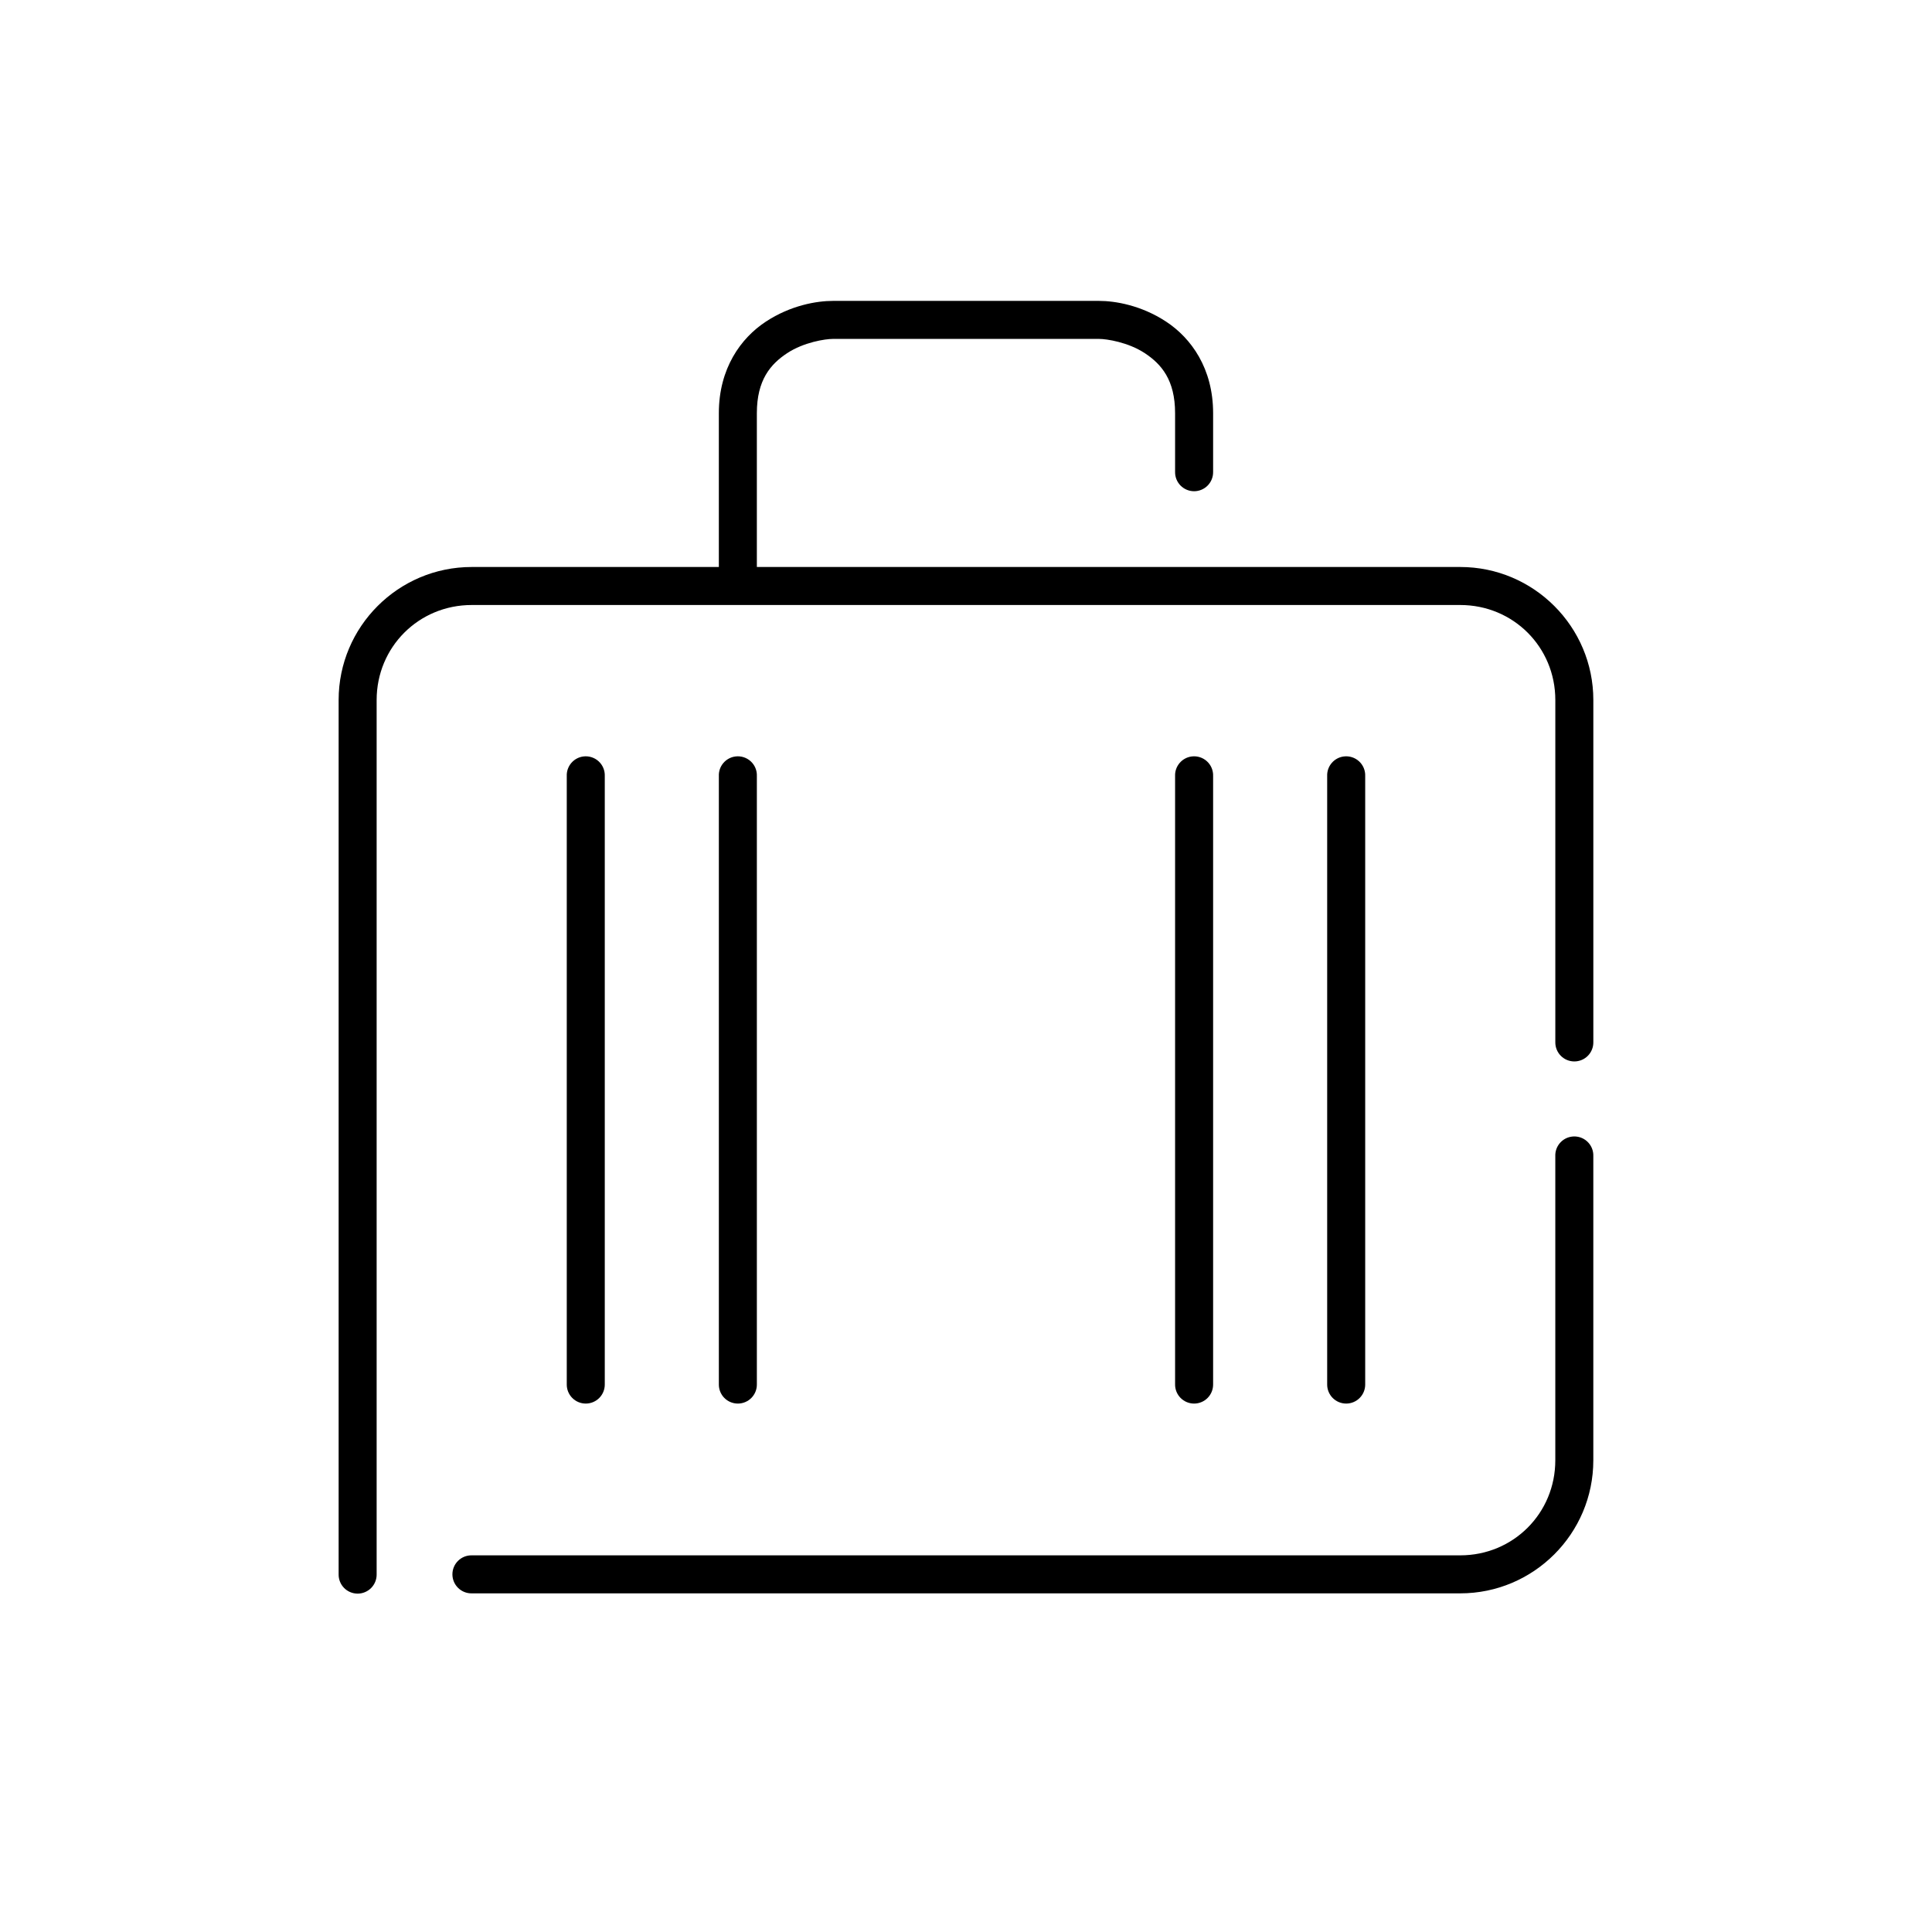 <?xml version="1.0" encoding="UTF-8"?>
<!-- Uploaded to: SVG Repo, www.svgrepo.com, Generator: SVG Repo Mixer Tools -->
<svg fill="#000000" width="800px" height="800px" version="1.1" viewBox="144 144 512 512" xmlns="http://www.w3.org/2000/svg">
 <path d="m364.73 223.74c-4.262 0-11.18 1.156-17.789 5.508-6.613 4.352-12.438 12.383-12.438 24.242v40.77h-65.496c-19.449-0.004-35.266 15.812-35.266 35.258v231.7c-0.02 1.348 0.504 2.648 1.449 3.609 0.945 0.957 2.238 1.5 3.59 1.5 1.348 0 2.641-0.543 3.586-1.5 0.945-0.961 1.469-2.262 1.449-3.609v-231.7c0-14.039 11.148-25.184 25.191-25.184h261.98c14.043 0 25.191 11.145 25.191 25.184v90.668c-0.02 1.348 0.504 2.644 1.449 3.606 0.949 0.961 2.238 1.5 3.59 1.5 1.348 0 2.641-0.539 3.586-1.5 0.945-0.961 1.469-2.258 1.449-3.606v-90.668c0-19.445-15.816-35.258-35.266-35.258h-186.41v-40.77c0-8.781 3.617-12.992 8.031-15.898s10.105-3.777 12.121-3.777h70.531c2.016 0 7.711 0.871 12.121 3.777 4.414 2.906 8.031 7.117 8.031 15.898v15.582c-0.02 1.348 0.504 2.648 1.449 3.609 0.949 0.957 2.242 1.5 3.59 1.5s2.641-0.543 3.586-1.5c0.949-0.961 1.473-2.262 1.453-3.609v-15.582c0-11.859-5.824-19.887-12.438-24.242-6.613-4.352-13.527-5.508-17.789-5.508zm-66.125 120.73c-2.594 0.328-4.508 2.582-4.406 5.195v161.19c-0.02 1.348 0.5 2.644 1.449 3.606 0.945 0.961 2.238 1.5 3.586 1.5 1.352 0 2.641-0.539 3.59-1.5 0.945-0.961 1.469-2.258 1.449-3.606v-161.19c0.059-1.48-0.539-2.91-1.629-3.91-1.094-1-2.57-1.469-4.039-1.285zm40.305 0c-2.594 0.328-4.512 2.582-4.406 5.195v161.19c-0.02 1.348 0.5 2.644 1.449 3.606 0.945 0.961 2.238 1.5 3.586 1.5 1.348 0 2.641-0.539 3.59-1.5 0.945-0.961 1.469-2.258 1.449-3.606v-161.19c0.059-1.48-0.539-2.91-1.629-3.91-1.094-1-2.57-1.469-4.039-1.285zm120.91 0c-2.598 0.328-4.512 2.582-4.41 5.195v161.19c-0.02 1.348 0.504 2.644 1.449 3.606 0.949 0.961 2.242 1.5 3.59 1.5s2.641-0.539 3.586-1.5c0.949-0.961 1.473-2.258 1.453-3.606v-161.19c0.055-1.48-0.539-2.91-1.633-3.91-1.09-1-2.566-1.469-4.035-1.285zm40.305 0c-2.598 0.328-4.512 2.582-4.41 5.195v161.19c-0.02 1.348 0.504 2.644 1.449 3.606 0.949 0.961 2.242 1.5 3.59 1.5 1.348 0 2.641-0.539 3.586-1.5 0.949-0.961 1.469-2.258 1.453-3.606v-161.19c0.055-1.48-0.539-2.91-1.633-3.91-1.09-1-2.566-1.469-4.035-1.285zm60.457 100.74h-0.004c-2.594 0.324-4.508 2.582-4.406 5.195v80.594c0 14.039-11.148 25.184-25.191 25.184h-261.98c-1.348-0.02-2.648 0.504-3.606 1.449-0.961 0.949-1.5 2.238-1.5 3.586s0.539 2.641 1.5 3.586c0.957 0.949 2.258 1.473 3.606 1.453h261.98c19.449 0 35.266-15.812 35.266-35.258v-80.594c0.059-1.48-0.535-2.91-1.629-3.91-1.09-1-2.566-1.473-4.039-1.285z"/>
</svg>